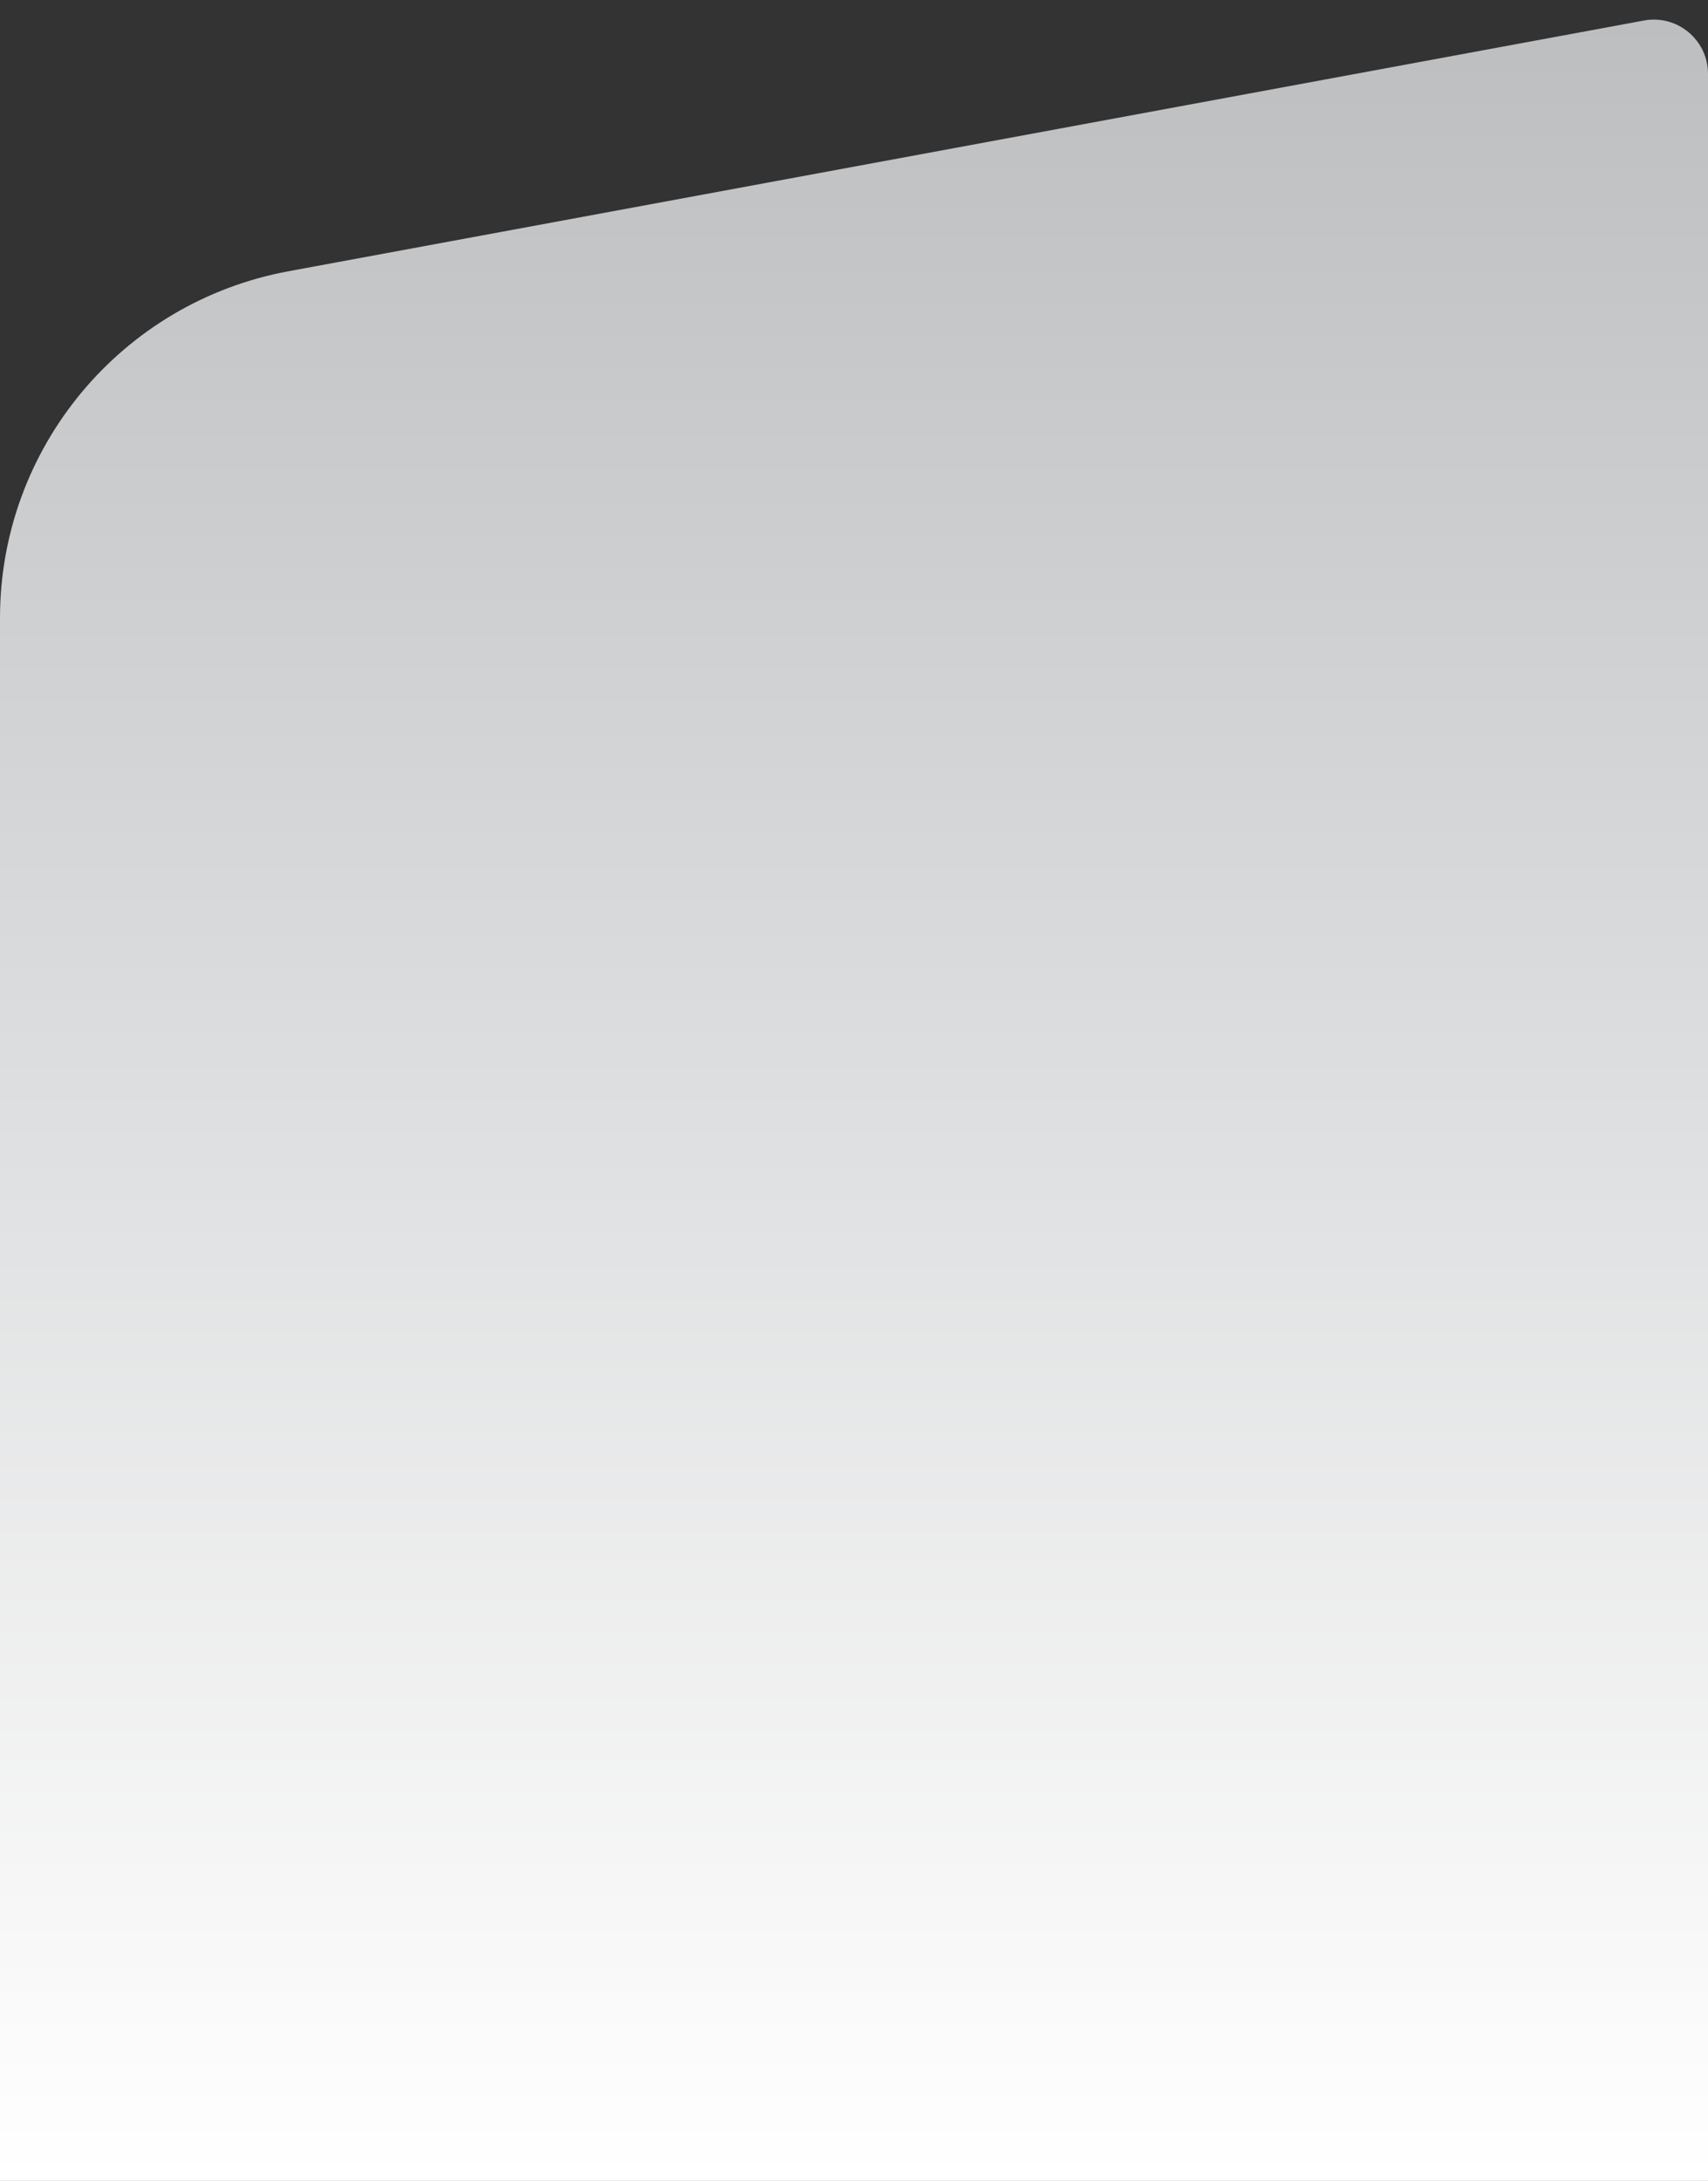 <?xml version="1.0" encoding="UTF-8"?>
<svg id="Layer_1" xmlns="http://www.w3.org/2000/svg" xmlns:xlink="http://www.w3.org/1999/xlink" viewBox="0 0 821.56 1048.93">
  <rect x="0" y="0" width="821.56" height="1048.93" fill="#333333" stroke="none"/>
  <defs>
    <style>
      .cls-1 {
        fill: url(#linear-gradient);
      }
    </style>
    <linearGradient id="linear-gradient" x1="410.78" y1="1048.93" x2="410.78" y2="9.43" gradientUnits="userSpaceOnUse">
      <stop offset="0" stop-color="#fff"/>
      <stop offset="1" stop-color="#bcbec0"/>
    </linearGradient>
  </defs>
  <path class="cls-1" d="M821.56,1048.93H0V297.24C0,215.46,58.35,145.33,138.76,130.46L790.74,9.87c16.03-2.97,30.82,9.34,30.82,25.64v1013.41Z"/>
</svg>